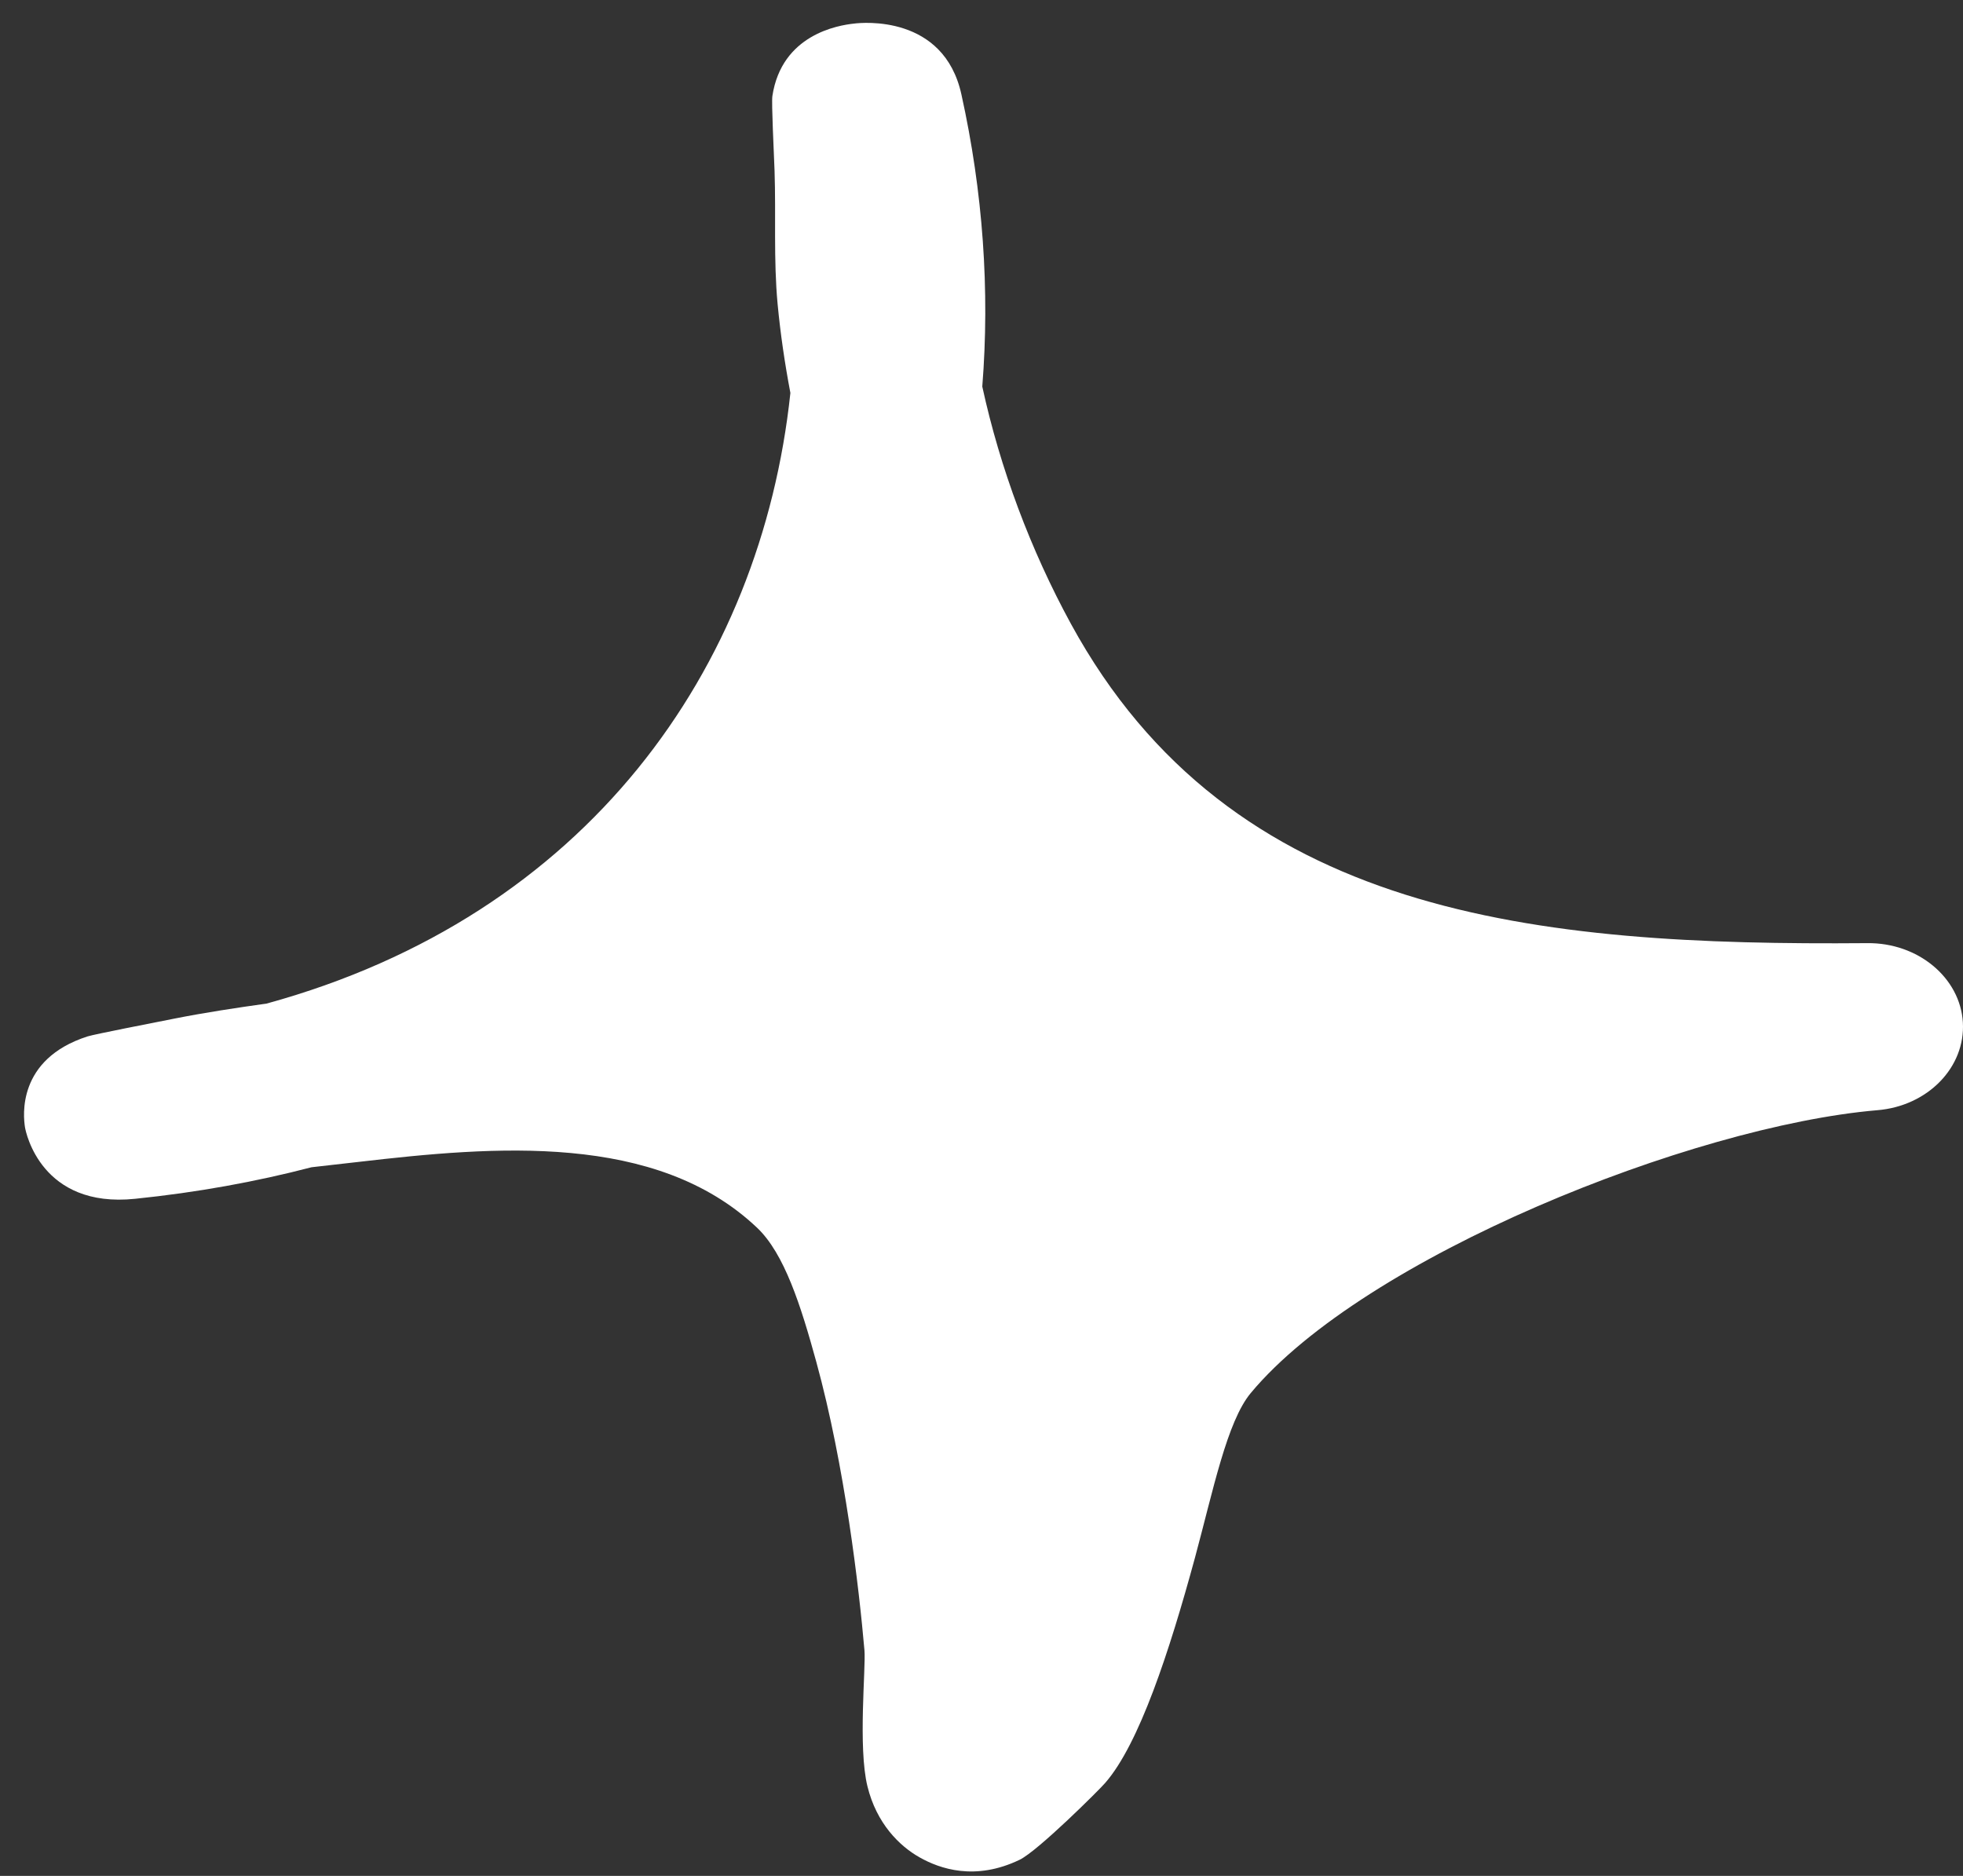 <svg width="45" height="43" viewBox="0 0 45 43" fill="none" xmlns="http://www.w3.org/2000/svg">
<rect x="0" y="0" width="45" height="43" fill="#333333" stroke="none"/>
<path fill-rule="evenodd" clip-rule="evenodd" d="M18.119 9.007C17.989 8.323 17.89 7.646 17.826 6.969C17.731 5.954 17.79 4.931 17.756 3.916C17.741 3.486 17.683 2.363 17.706 2.201C17.92 0.794 19.207 0.579 19.584 0.54C19.766 0.517 21.636 0.333 22.039 2.163C22.534 4.401 22.693 6.654 22.518 8.861C22.927 10.738 23.626 12.606 24.549 14.298C28.221 21.027 35.219 21.681 42.802 21.619C43.968 21.604 44.936 22.412 44.997 23.434C45.058 24.465 44.19 25.357 43.029 25.449C38.791 25.811 31.271 28.81 28.672 31.932C28.128 32.586 27.811 34.162 27.393 35.708C26.809 37.854 26.115 39.976 25.336 40.868C25.22 41.007 23.8 42.422 23.376 42.629C22.358 43.121 21.544 42.837 21.081 42.575C20.618 42.314 20.094 41.799 19.885 40.945C19.666 40.053 19.851 38.223 19.817 37.831C19.693 36.408 19.371 33.616 18.713 31.217C18.358 29.925 17.98 28.733 17.354 28.141C15.038 25.949 11.334 26.272 8.215 26.634C7.856 26.672 7.498 26.718 7.141 26.756C5.871 27.087 4.523 27.333 3.098 27.479C0.946 27.702 0.592 25.957 0.573 25.841C0.533 25.588 0.384 24.28 2.006 23.757C2.183 23.703 3.488 23.45 3.991 23.35C4.692 23.211 5.4 23.104 6.112 23.004C13.458 20.989 17.447 15.329 18.119 9.007Z" fill="white"/>
</svg>
